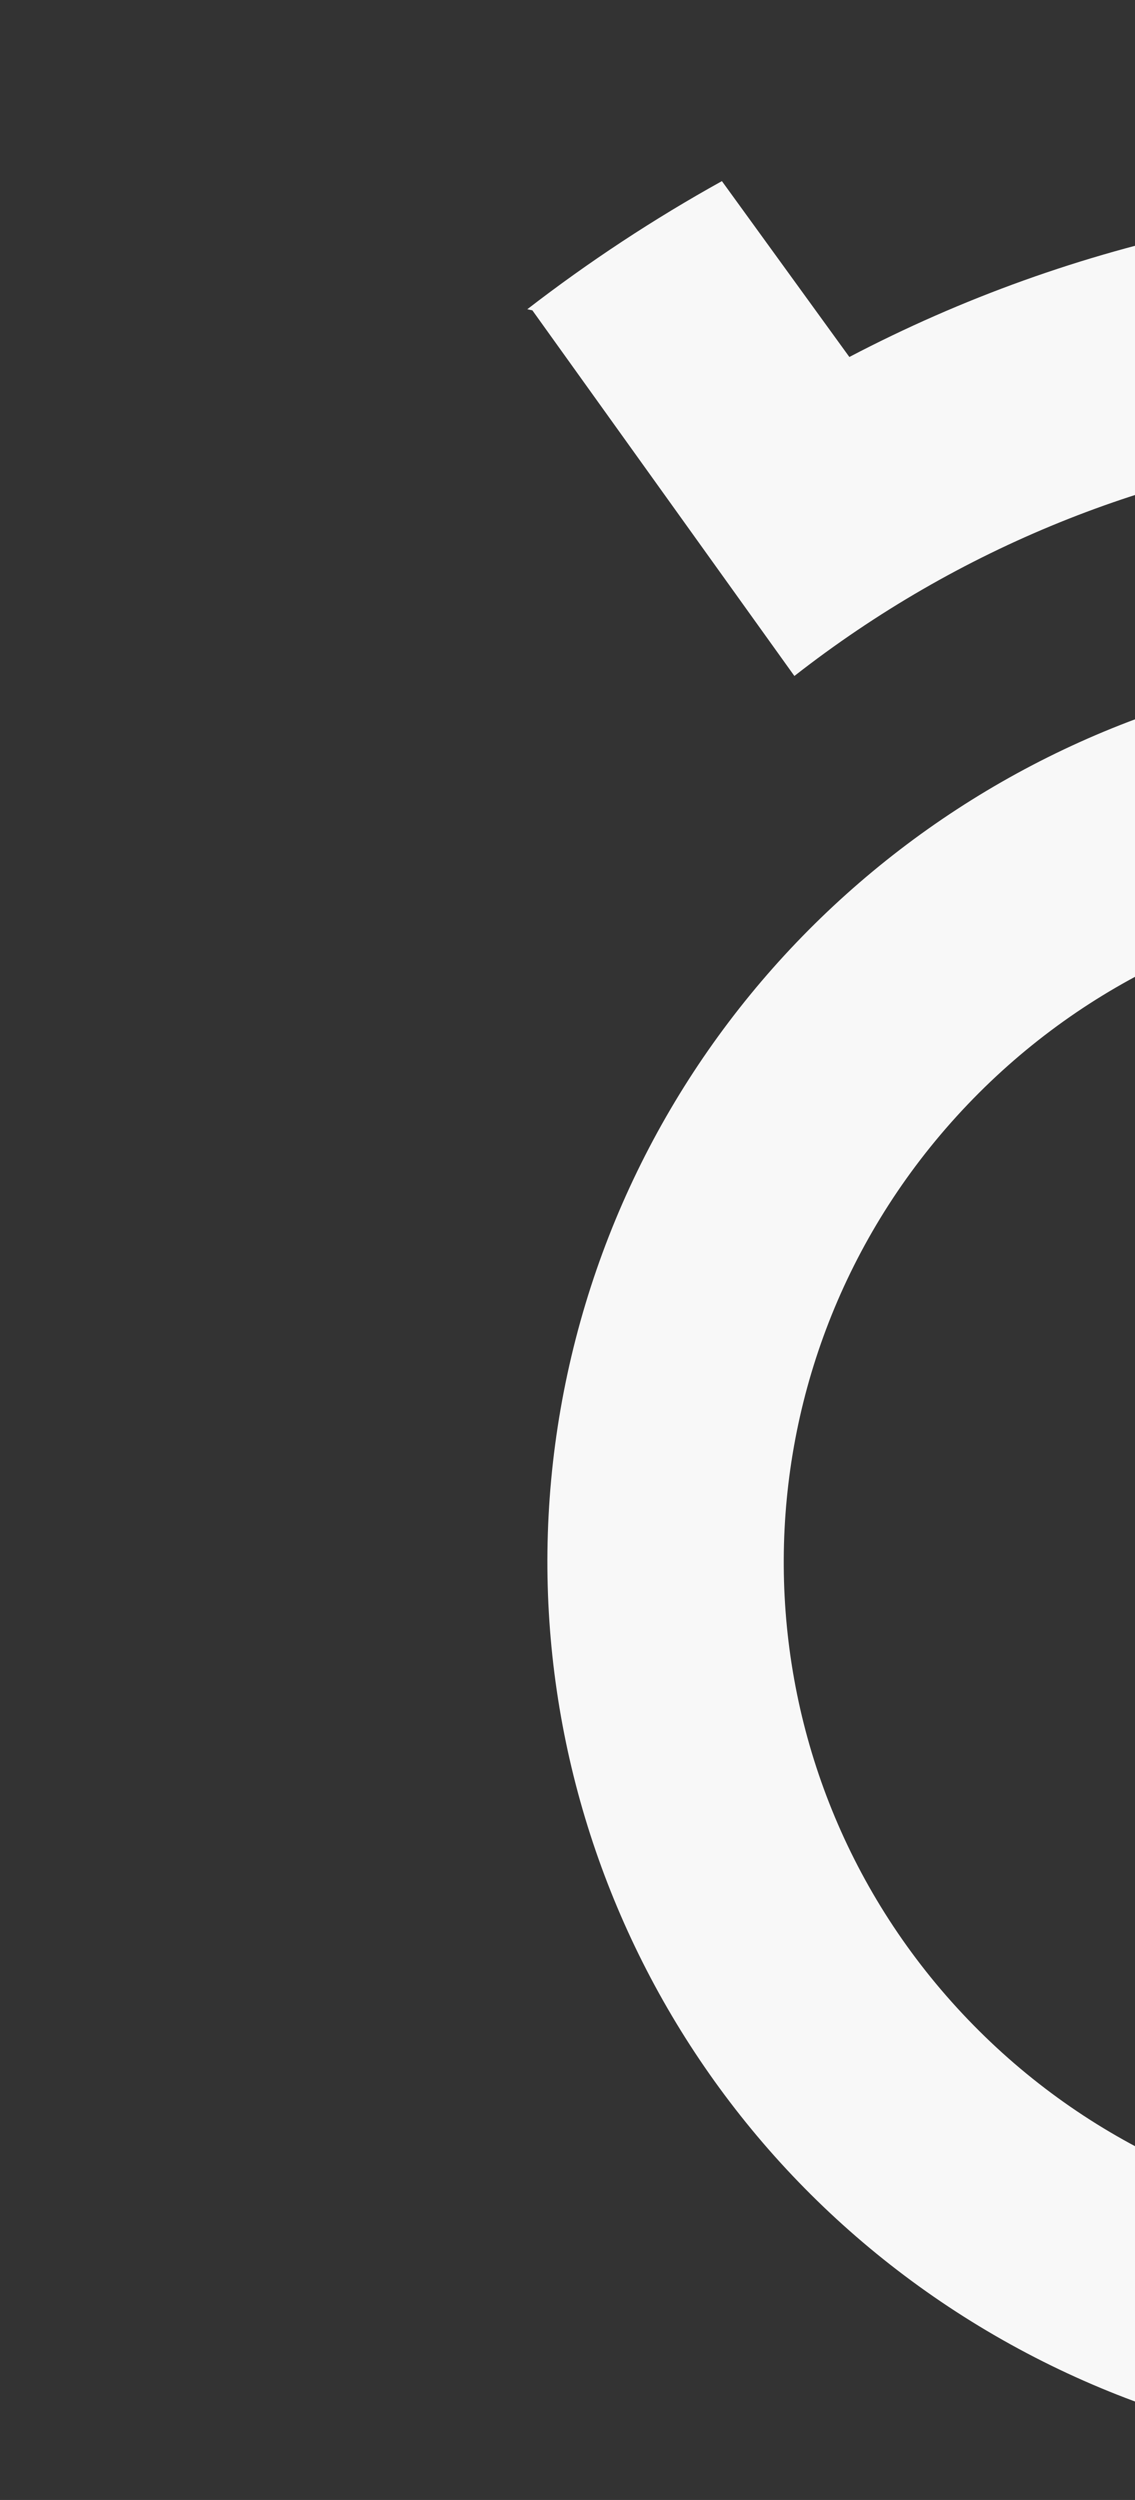 <?xml version="1.0" encoding="UTF-8"?> <svg xmlns="http://www.w3.org/2000/svg" width="259" height="570" viewBox="0 0 259 570" fill="none"><rect x="0" y="0" width="259" height="570" fill="#333333" stroke="none"/><g clip-path="url(#clip0_430_3111)"><path fill-rule="evenodd" clip-rule="evenodd" d="M309.23 152.074C389.132 143.185 466.886 181.027 508.534 249.073C550.183 317.12 548.161 403.01 503.351 469.232L583.6 532.751L508.359 541.084L468.031 509.22C401.068 567.656 303.93 577.045 227.042 532.513C150.154 487.98 110.839 399.561 129.506 313.153C148.174 226.745 220.617 161.817 309.23 152.074ZM401.708 388.521L461.448 435.892C503.422 369.221 487.119 281.927 423.885 234.755C360.651 187.584 271.43 196.158 218.309 254.513C165.188 312.868 165.761 401.673 219.631 459.133C273.5 516.592 362.822 523.673 425.44 475.448L368.216 429.958L402.046 388.102L401.708 388.521Z" fill="#F8F8F8"></path><path fill-rule="evenodd" clip-rule="evenodd" d="M120.324 70.509C134.386 59.657 149.231 49.892 164.734 41.295L193.819 81.394C219.52 67.935 246.919 58.111 275.26 52.192L269.915 3.937C278.459 2.348 287.157 0.999 296.021 0.017C304.885 -0.965 313.625 -1.933 322.477 -1.885L327.863 46.752C356.786 46.295 385.645 49.935 413.609 57.565L433.826 11.878C450.834 16.873 467.455 23.153 483.552 30.666L443.457 125.088C357.392 84.289 256.326 95.482 181.274 154.126L121.49 70.766L120.324 70.509Z" fill="#F8F8F8"></path></g><defs><clipPath id="clip0_430_3111"><rect width="259" height="570" fill="white"></rect></clipPath></defs></svg> 